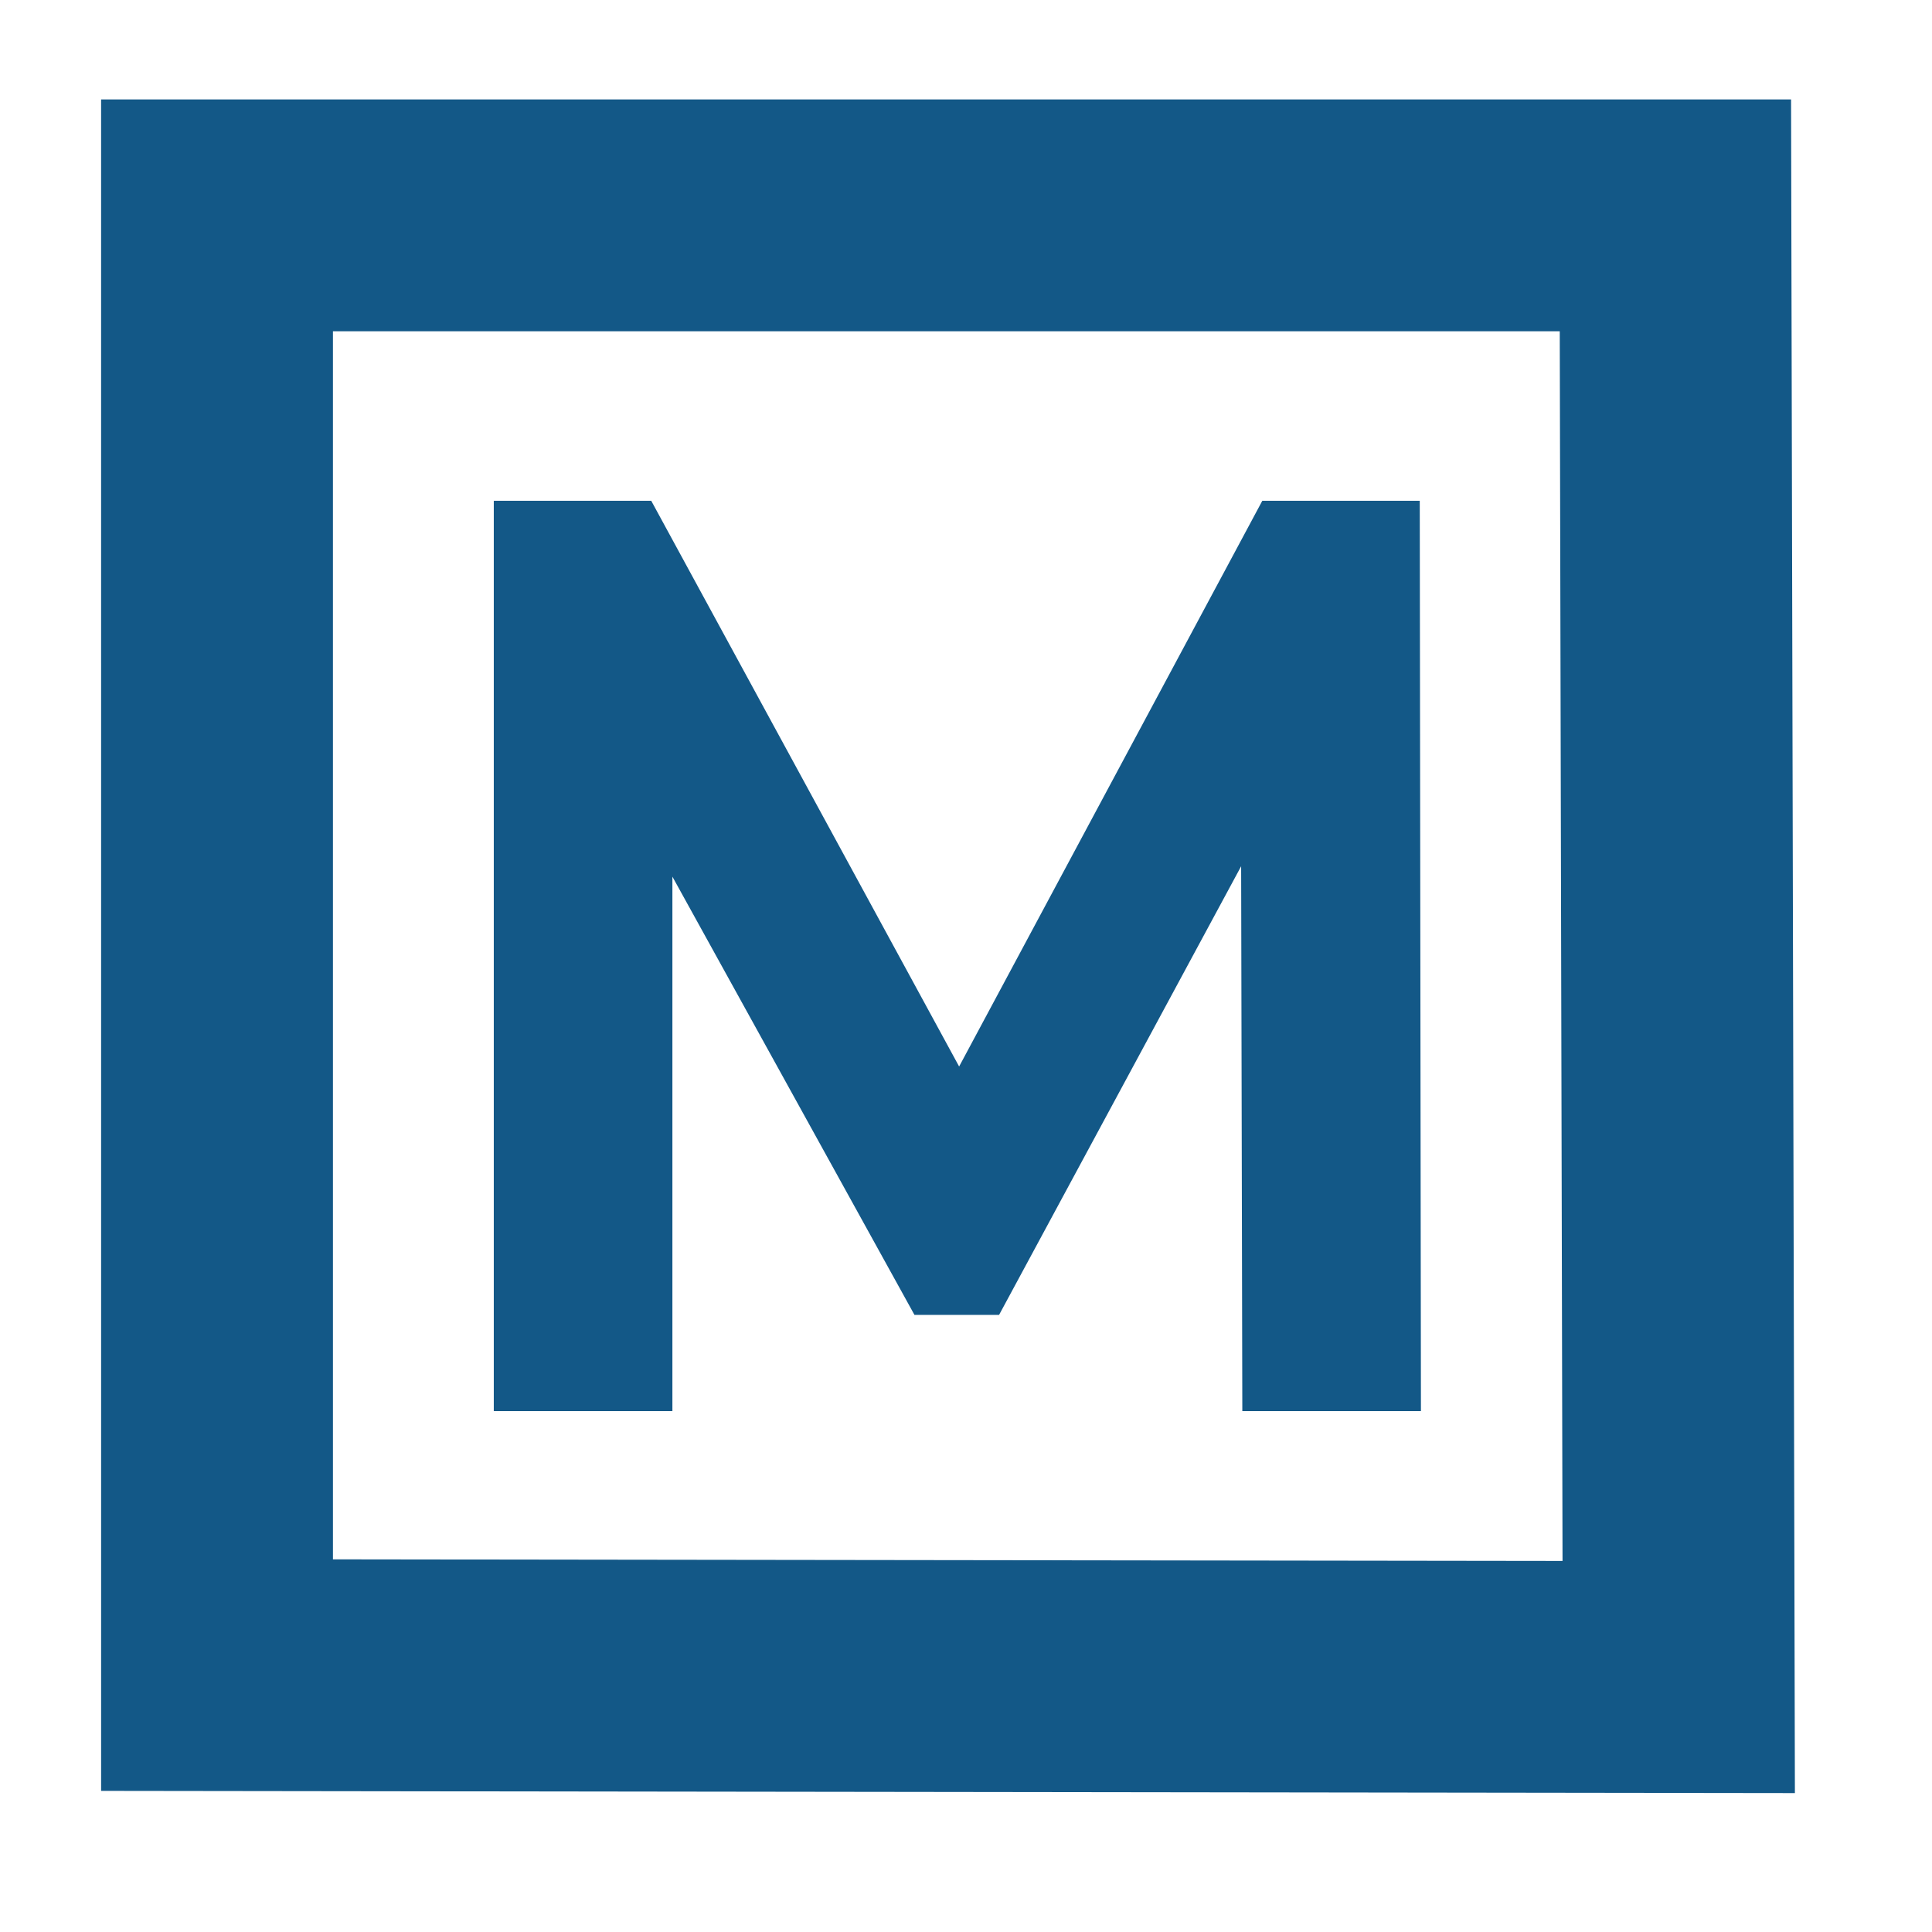 <?xml version="1.0" encoding="UTF-8"?> <svg xmlns="http://www.w3.org/2000/svg" xmlns:xlink="http://www.w3.org/1999/xlink" xmlns:xodm="http://www.corel.com/coreldraw/odm/2003" xml:space="preserve" width="25mm" height="25mm" version="1.1" style="shape-rendering:geometricPrecision; text-rendering:geometricPrecision; image-rendering:optimizeQuality; fill-rule:evenodd; clip-rule:evenodd" viewBox="0 0 2500 2500"> <defs> <style type="text/css"> .str0 {stroke:#135887;stroke-width:300;stroke-miterlimit:22.926} .fil0 {fill:none} .fil1 {fill:#135887;fill-rule:nonzero} </style> </defs> <g id="Слой_x0020_1">  <polygon class="fil0 str0" points="280.84,2167.59 280.84,2167.59 280.83,278.68 2167.97,278.68 2172.25,2170.06 "></polygon> <polygon class="fil1" points="1607.56,1826.01 1606.03,1120.91 1292.8,1701.48 1183.32,1701.48 870.08,1134.37 870.08,1826.01 638.96,1826.01 638.96,648.03 842.71,648.03 1241.1,1380.06 1633.4,648.03 1837.16,648.03 1838.68,1826.01 "></polygon> </g> </svg> 